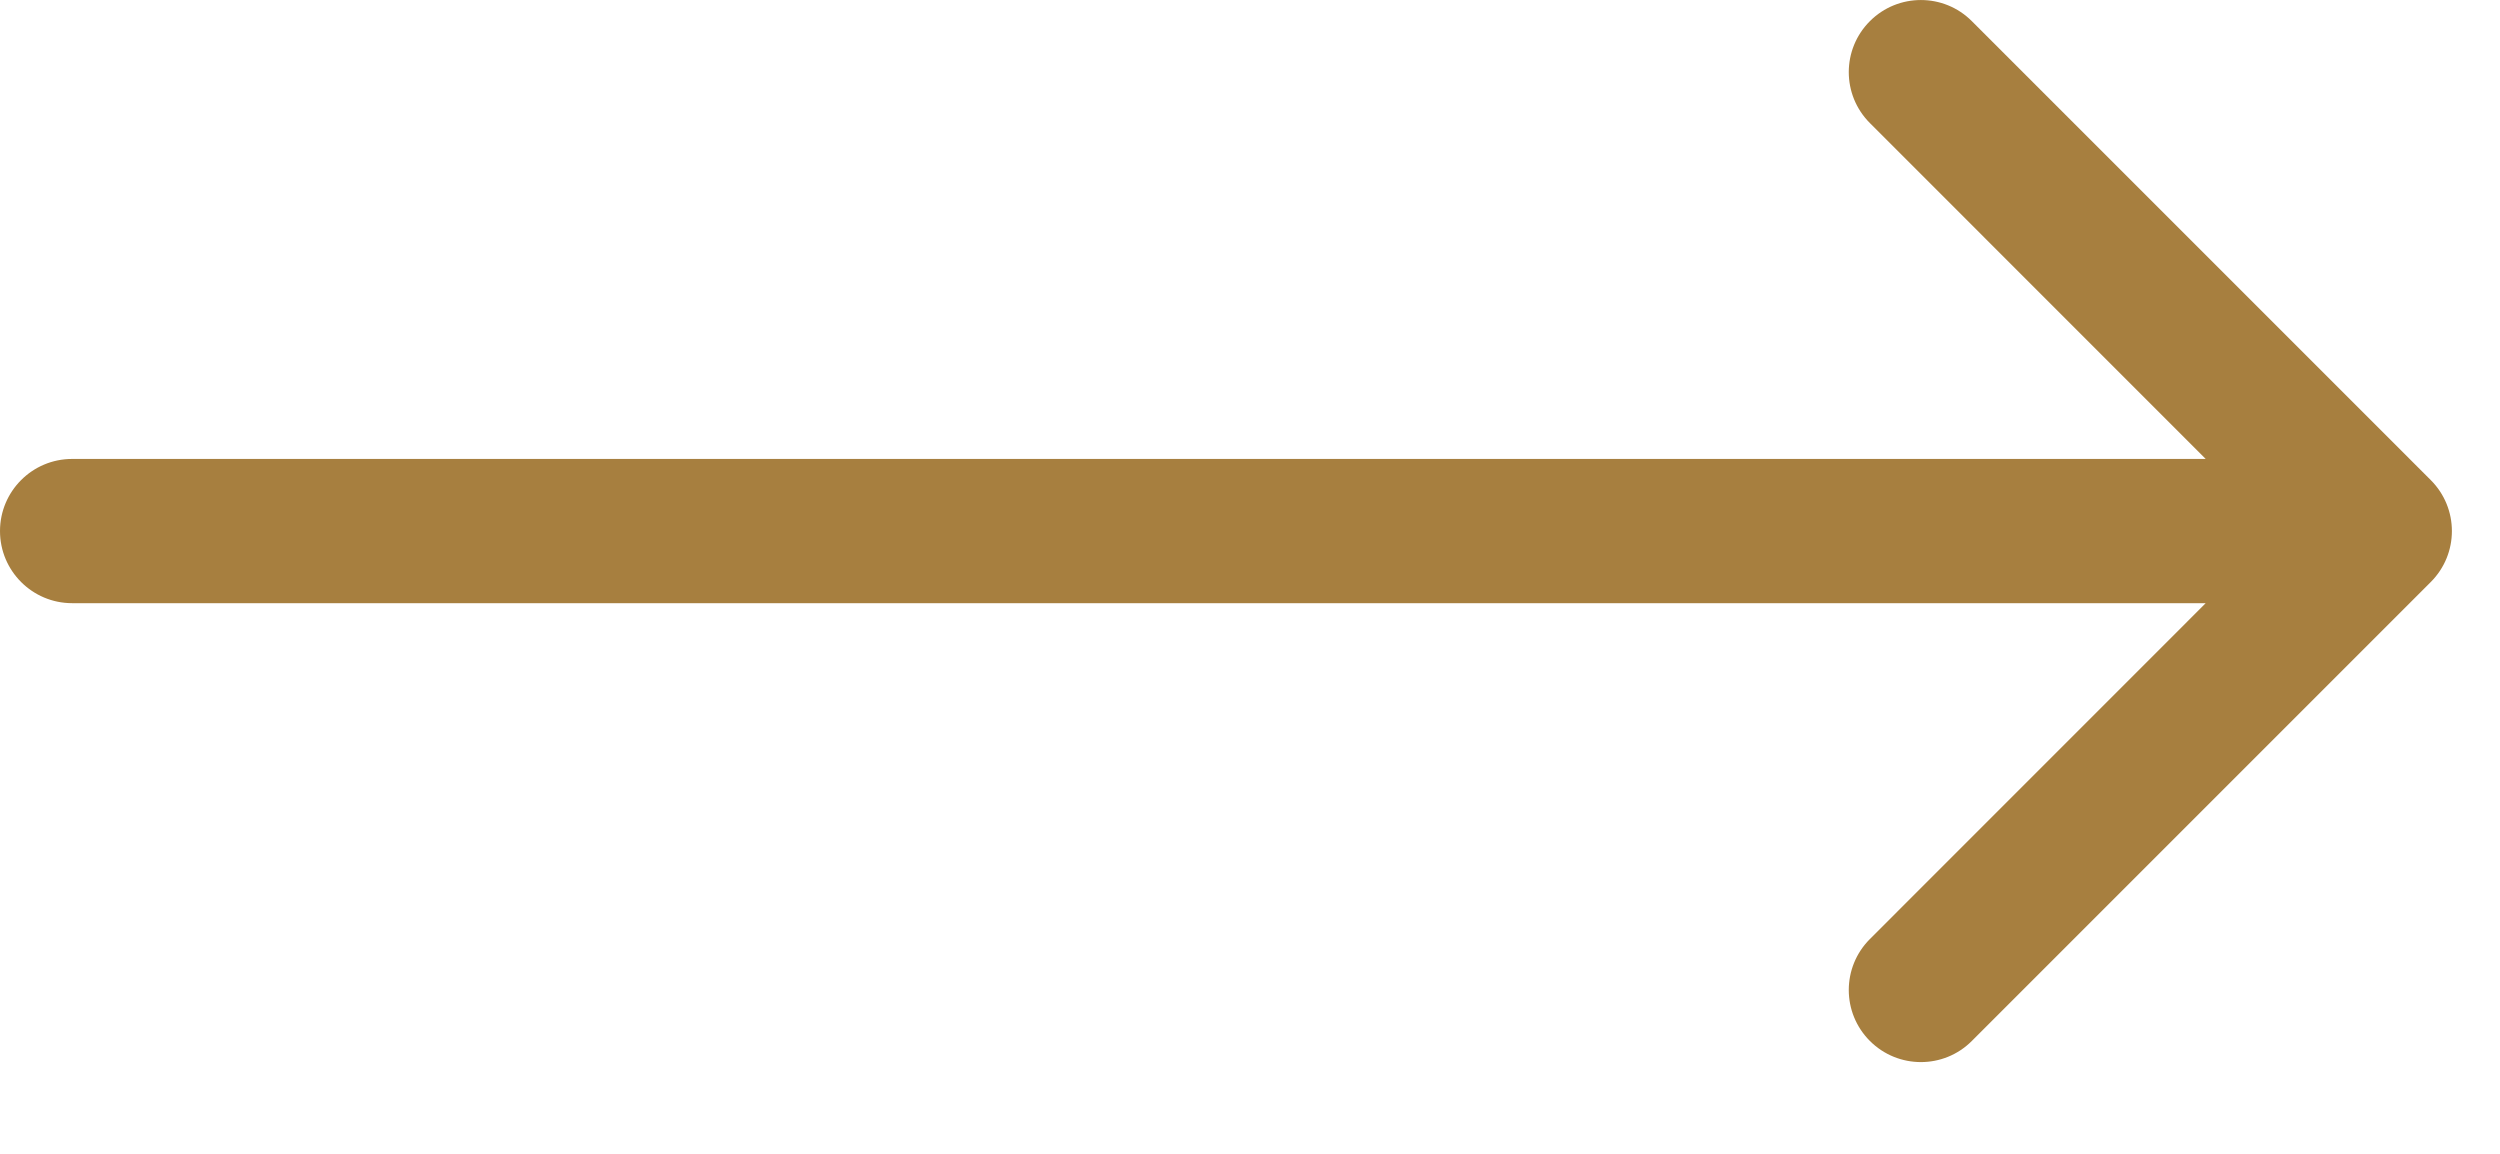 <svg width="26" height="12" viewBox="0 0 26 12" fill="none" xmlns="http://www.w3.org/2000/svg">
<path d="M0.75 4.773C0.336 4.773 3.62117e-08 5.109 0 5.523C-3.62117e-08 5.937 0.336 6.273 0.75 6.273L0.75 5.523L0.75 4.773ZM25.28 6.053C25.573 5.76 25.573 5.286 25.28 4.993L20.507 0.22C20.215 -0.073 19.74 -0.073 19.447 0.22C19.154 0.513 19.154 0.987 19.447 1.28L23.689 5.523L19.447 9.766C19.154 10.059 19.154 10.533 19.447 10.826C19.74 11.119 20.215 11.119 20.507 10.826L25.28 6.053ZM0.75 5.523L0.75 6.273L24.75 6.273L24.75 5.523L24.75 4.773L0.75 4.773L0.75 5.523Z" fill="#A77F3F"/>
</svg>
